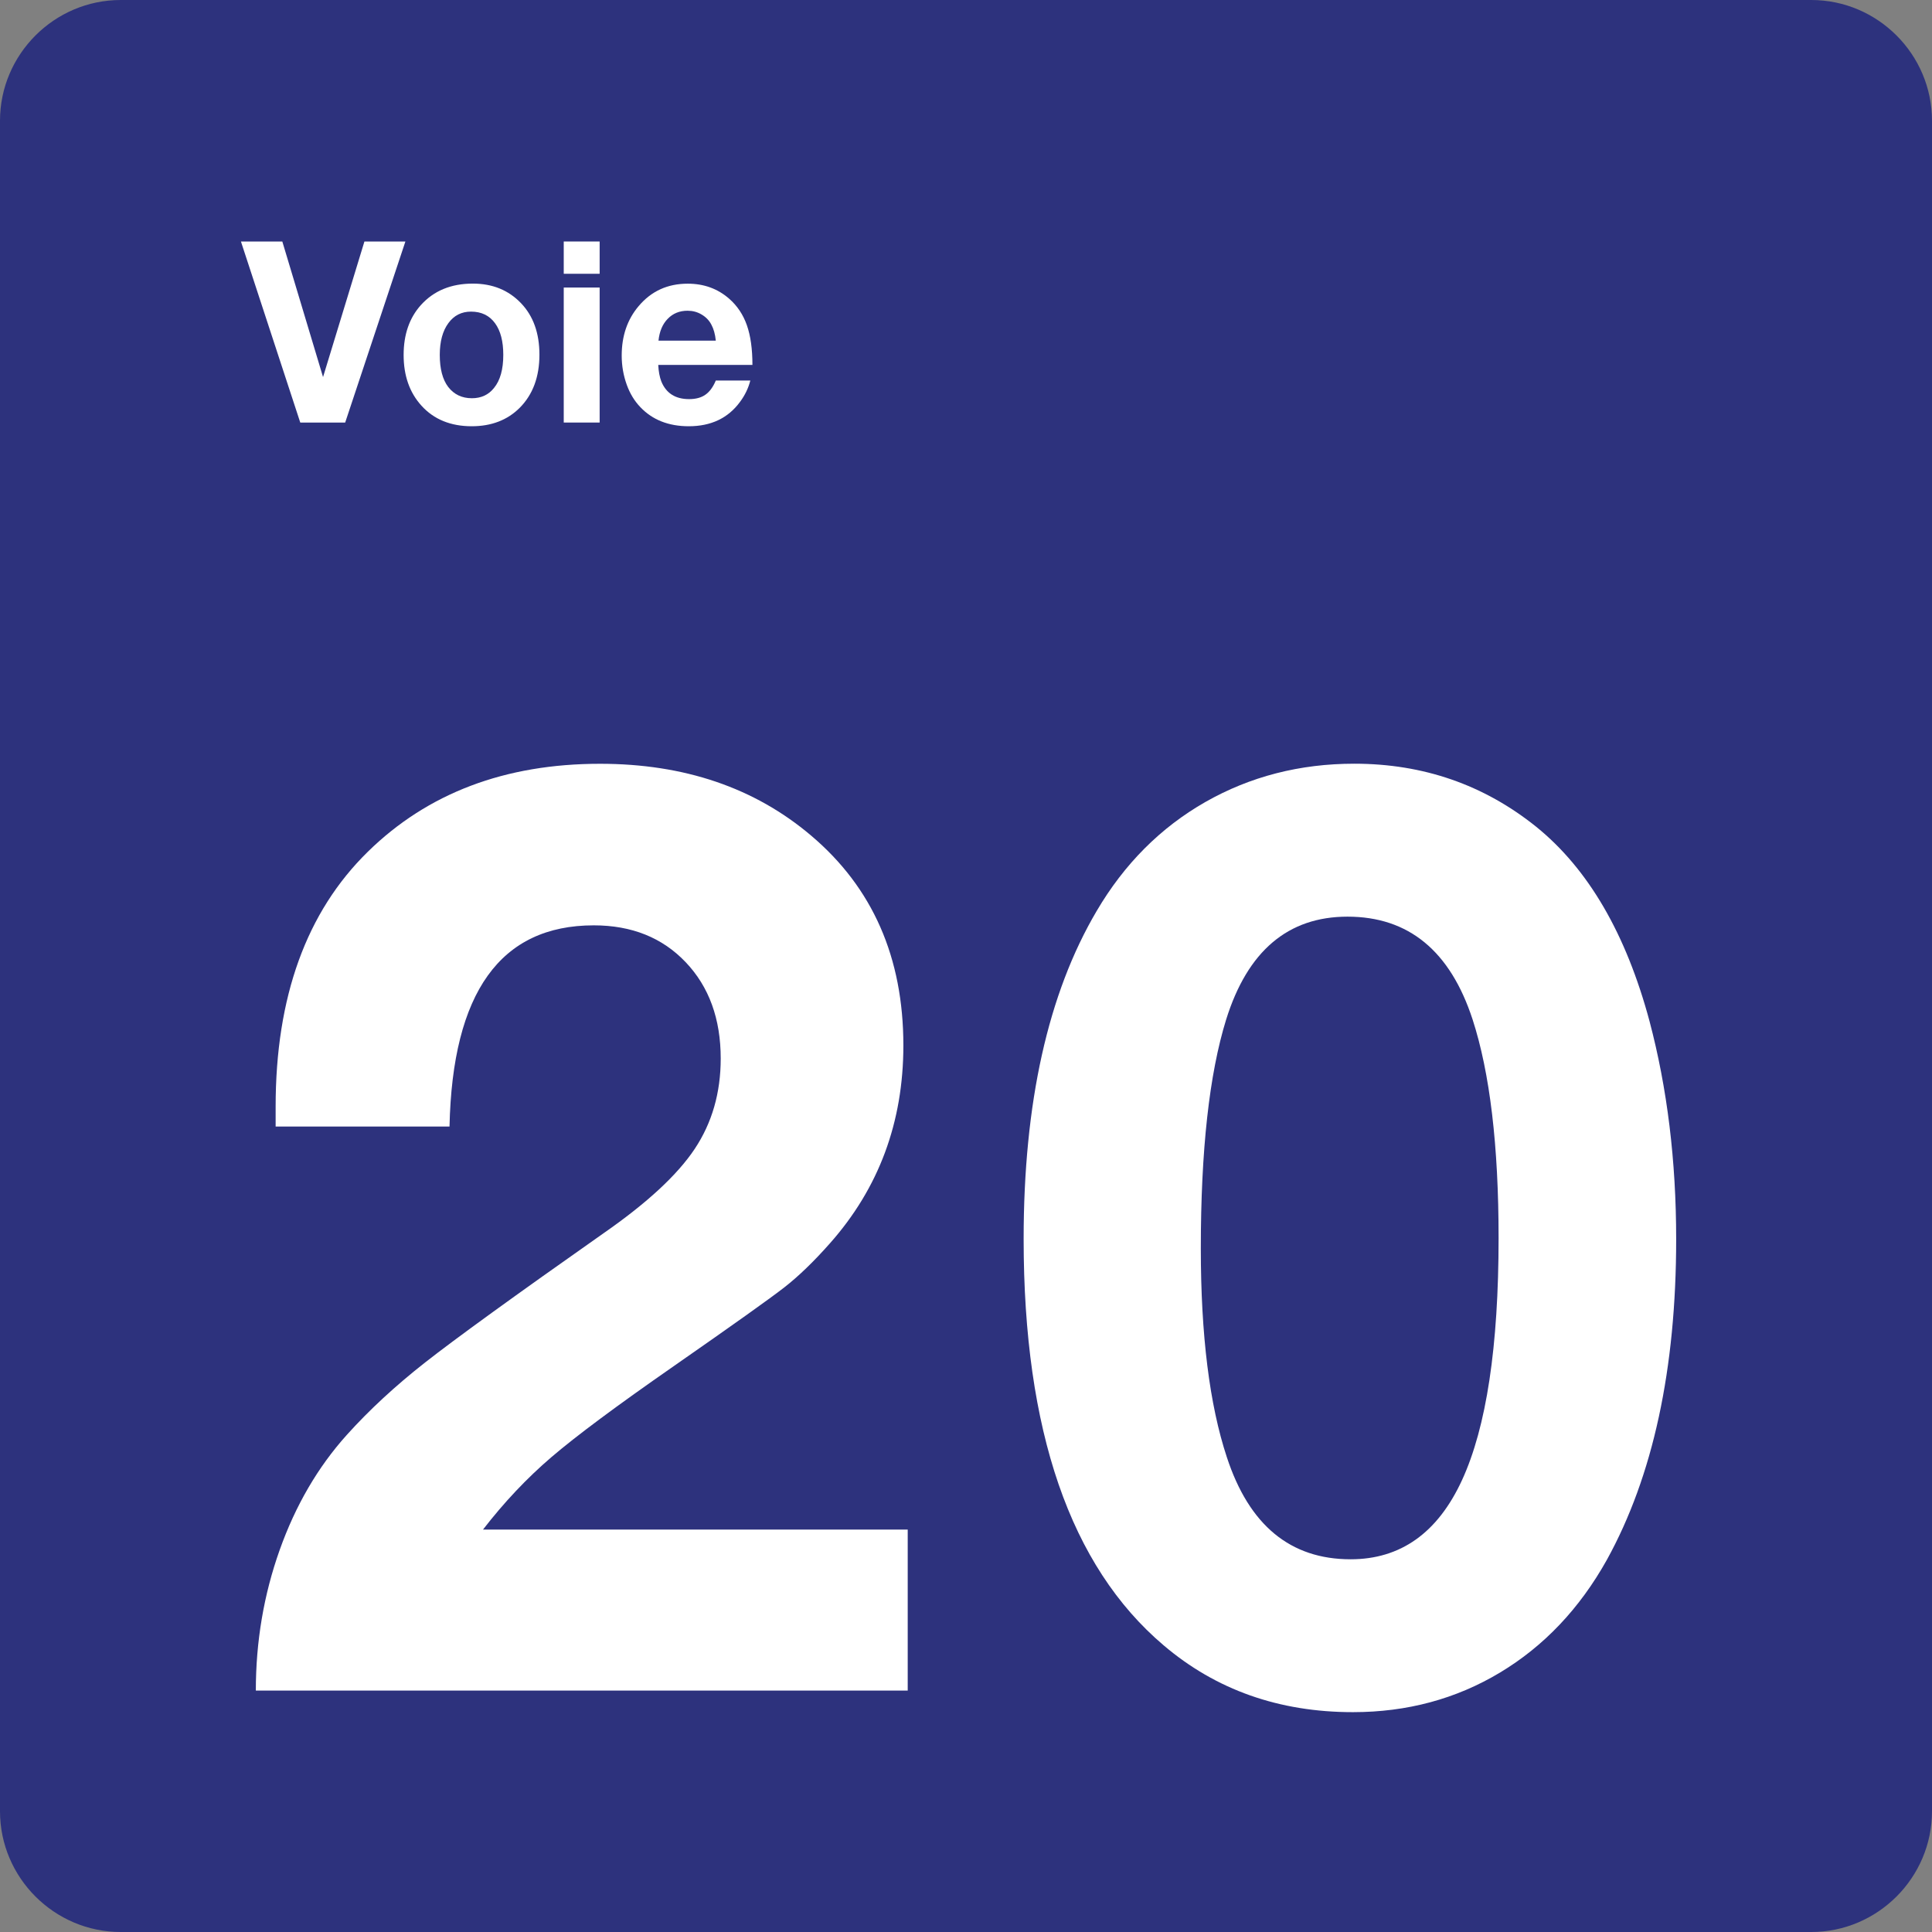 <svg class="color-immutable" width="24" height="24" viewBox="0 0 24 24" fill="none" xmlns="http://www.w3.org/2000/svg"><rect x="0" y="0" width="24" height="24" fill="#808080" stroke="none"/><path d="M0 22.5V1.5C0 0.675 0.675 0 1.5 0H22.5C23.325 0 24 0.675 24 1.5V22.5C24 23.325 23.325 24 22.5 24H1.5C0.675 24 0 23.325 0 22.5Z" fill="#2D327D"/><path d="M11.276 19.001V21.001H3.178C3.178 20.391 3.277 19.809 3.474 19.255C3.671 18.701 3.949 18.224 4.308 17.825C4.585 17.517 4.909 17.217 5.281 16.925C5.653 16.633 6.392 16.097 7.5 15.318C8.038 14.944 8.415 14.595 8.63 14.272C8.845 13.949 8.953 13.575 8.953 13.149C8.953 12.657 8.808 12.258 8.518 11.953C8.228 11.648 7.848 11.495 7.376 11.495C6.217 11.495 5.62 12.328 5.584 13.994H3.424C3.424 13.886 3.424 13.804 3.424 13.748C3.424 12.384 3.806 11.328 4.57 10.58C5.313 9.852 6.275 9.488 7.454 9.488C8.5 9.488 9.374 9.785 10.076 10.38C10.84 11.026 11.222 11.895 11.222 12.987C11.222 13.941 10.917 14.761 10.307 15.448C10.107 15.674 9.92 15.854 9.746 15.99C9.572 16.126 9.113 16.453 8.369 16.971C7.661 17.463 7.155 17.84 6.85 18.101C6.545 18.362 6.262 18.662 6 19.001H11.276Z" fill="white"/><path d="M16.823 9.487C17.679 9.487 18.433 9.748 19.084 10.271C19.73 10.794 20.199 11.599 20.491 12.686C20.711 13.517 20.822 14.419 20.822 15.393C20.822 17.008 20.535 18.336 19.961 19.377C19.623 19.982 19.18 20.449 18.634 20.777C18.088 21.105 17.479 21.269 16.807 21.269C15.889 21.269 15.105 20.992 14.454 20.438C13.295 19.454 12.716 17.772 12.716 15.393C12.716 13.701 13.018 12.343 13.623 11.317C13.966 10.733 14.416 10.281 14.973 9.963C15.53 9.646 16.147 9.487 16.823 9.487ZM16.739 11.387C16.001 11.387 15.498 11.813 15.232 12.664C15.022 13.341 14.917 14.289 14.917 15.509C14.917 16.586 15.025 17.45 15.24 18.101C15.517 18.947 16.029 19.37 16.778 19.37C17.398 19.37 17.86 19.042 18.162 18.386C18.464 17.73 18.616 16.728 18.616 15.379C18.616 14.231 18.508 13.326 18.293 12.664C18.015 11.813 17.498 11.387 16.739 11.387Z" fill="white"/><path d="M5.036 3L4.288 5.249H3.73L2.993 3H3.507L4.013 4.684L4.527 3H5.036Z" fill="white"/><path d="M5.874 3.523C6.118 3.523 6.317 3.604 6.472 3.766C6.625 3.926 6.701 4.139 6.701 4.406C6.701 4.682 6.619 4.902 6.456 5.066C6.304 5.218 6.105 5.295 5.86 5.295C5.599 5.295 5.39 5.21 5.236 5.04C5.088 4.877 5.014 4.667 5.014 4.409C5.014 4.155 5.086 3.948 5.229 3.789C5.389 3.612 5.603 3.523 5.874 3.523ZM5.851 3.871C5.733 3.871 5.639 3.919 5.57 4.014C5.499 4.11 5.463 4.242 5.463 4.409C5.463 4.582 5.498 4.715 5.568 4.807C5.64 4.9 5.738 4.947 5.862 4.947C5.978 4.947 6.07 4.904 6.137 4.819C6.214 4.725 6.252 4.588 6.252 4.408C6.252 4.24 6.218 4.109 6.15 4.016C6.08 3.919 5.98 3.871 5.851 3.871Z" fill="white"/><path d="M7.449 3V3.401H7.003V3H7.449ZM7.449 3.572V5.249H7.003V3.572H7.449Z" fill="white"/><path d="M9.321 4.726C9.297 4.82 9.255 4.909 9.193 4.992C9.045 5.194 8.833 5.295 8.556 5.295C8.306 5.295 8.105 5.216 7.955 5.058C7.881 4.981 7.825 4.888 7.786 4.78C7.744 4.664 7.723 4.543 7.723 4.417C7.723 4.173 7.793 3.968 7.934 3.802C8.091 3.616 8.294 3.524 8.543 3.524C8.744 3.524 8.915 3.586 9.057 3.71C9.159 3.799 9.232 3.909 9.278 4.04C9.324 4.171 9.347 4.335 9.347 4.533H8.177C8.181 4.615 8.194 4.683 8.215 4.738C8.275 4.885 8.39 4.958 8.56 4.958C8.643 4.958 8.711 4.94 8.763 4.903C8.815 4.867 8.858 4.808 8.892 4.727H9.321V4.726ZM8.892 4.232C8.884 4.151 8.865 4.084 8.836 4.031C8.808 3.978 8.767 3.937 8.714 3.906C8.661 3.875 8.604 3.86 8.541 3.86C8.442 3.86 8.36 3.893 8.295 3.96C8.23 4.026 8.192 4.117 8.18 4.232H8.892Z" fill="white"/></svg>